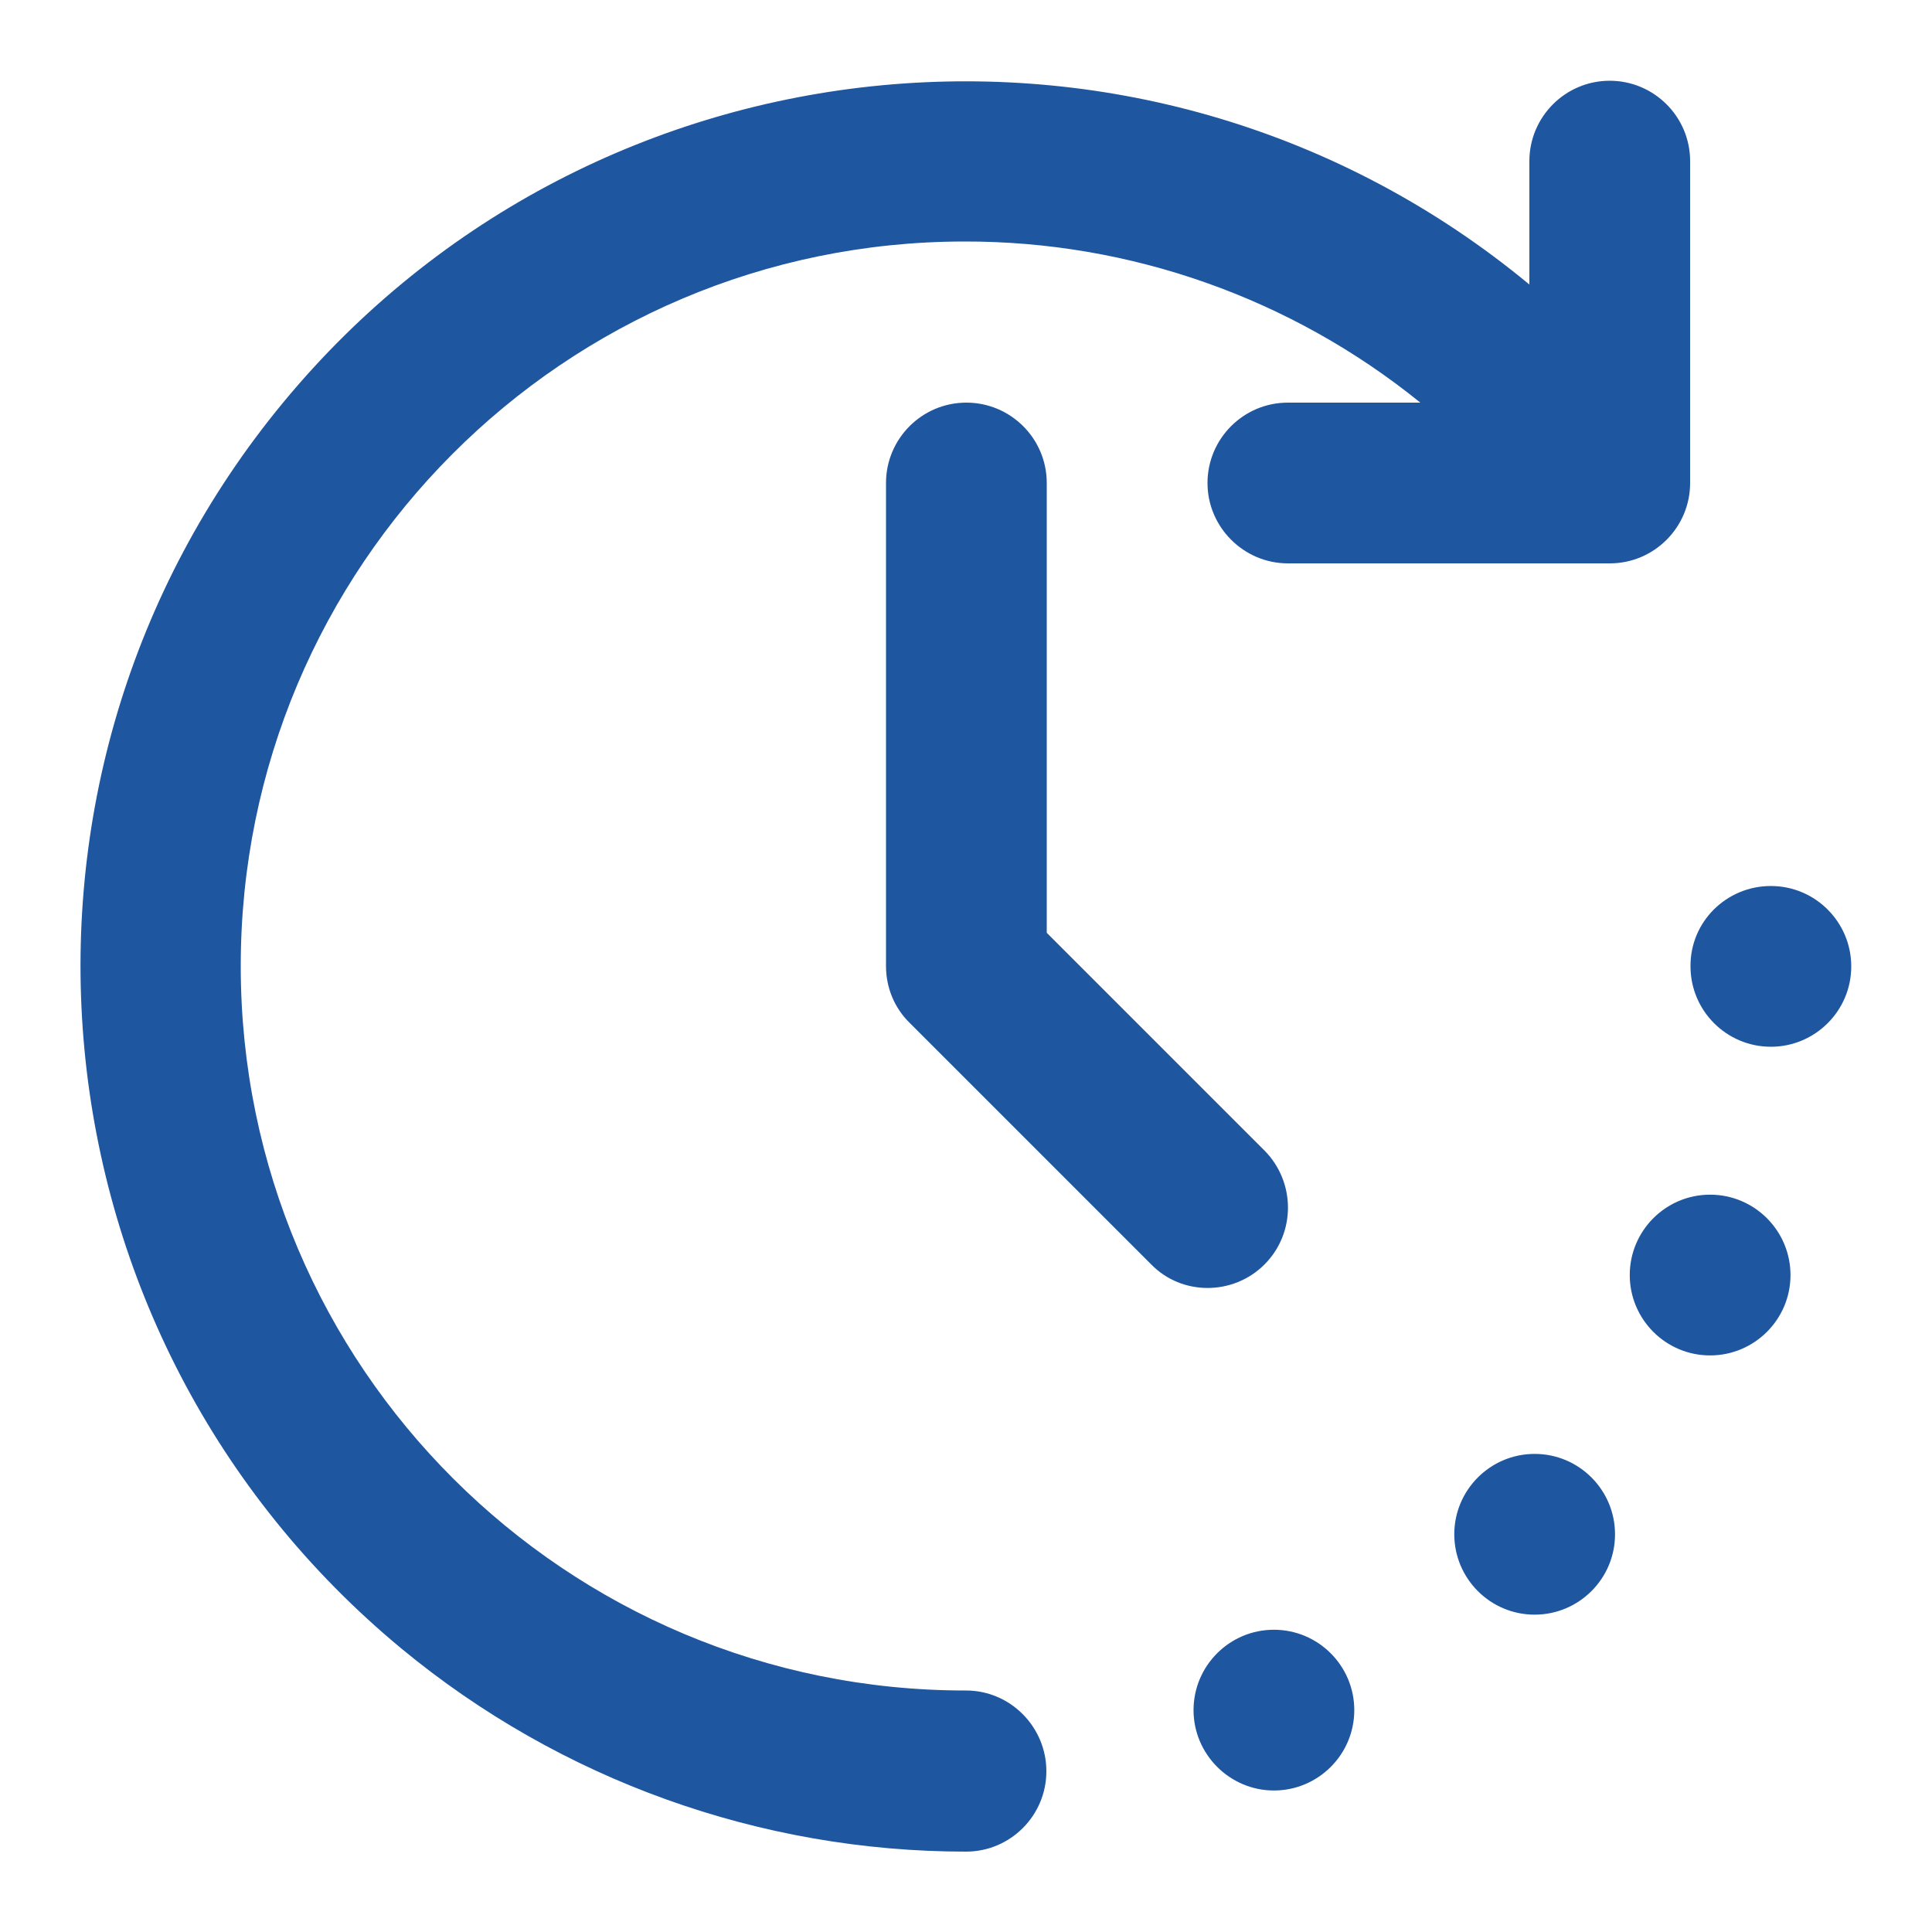 <?xml version="1.0" encoding="UTF-8"?> <svg xmlns="http://www.w3.org/2000/svg" xmlns:xlink="http://www.w3.org/1999/xlink" version="1.1" id="working-hour" x="0px" y="0px" viewBox="0 0 512 512" overflow="visible" xml:space="preserve"> <path fill="#1E56A0" d="M453.2,316.6c11.8,0,21.3,9.6,21.3,21.3c0,11.8-9.6,21.3-21.3,21.3c-11.8,0-21.3-9.6-21.3-21.3 C431.9,326.2,441.4,316.6,453.2,316.6z M406.7,385.3c11.8,0,21.3,9.6,21.3,21.3c0,11.8-9.6,21.3-21.3,21.3 c-11.8,0-21.3-9.6-21.3-21.3C385.4,394.9,394.9,385.3,406.7,385.3z M469.3,234.8c11.8,0,21.3,9.6,21.3,21.3 c0,11.8-9.6,21.3-21.3,21.3c-11.8,0-21.3-9.6-21.3-21.3C447.9,244.3,457.5,234.8,469.3,234.8z M337.6,431.9 c11.8,0,21.3,9.6,21.3,21.3c0,11.8-9.6,21.3-21.3,21.3s-21.3-9.6-21.3-21.3C316.3,441.5,325.8,431.9,337.6,431.9z M256,448 c-106,0.1-192.1-85.7-192.2-191.8S149.5,64.1,255.5,64c44-0.1,86.7,15,120.9,42.7h-35.1c-11.8,0-21.3,9.6-21.3,21.3 s9.6,21.3,21.3,21.3h85.3c11.8,0,21.3-9.6,21.3-21.3V42.7c0-11.8-9.6-21.3-21.3-21.3c-11.8,0-21.3,9.6-21.3,21.3v32.7 C305.5-7.2,157.6,6.8,75.1,106.6S6.6,354.3,106.4,436.9c42.1,34.8,95,53.8,149.6,53.8c11.8,0,21.3-9.6,21.3-21.3S267.8,448,256,448z M335.1,335.1c8.3-8.3,8.3-21.8,0-30.2l-57.7-57.7V128c0-11.8-9.6-21.3-21.3-21.3c-11.8,0-21.3,9.6-21.3,21.3v128 c0,5.7,2.2,11.1,6.3,15.1l64,64C313.2,343.4,326.8,343.4,335.1,335.1L335.1,335.1z"></path> </svg> 